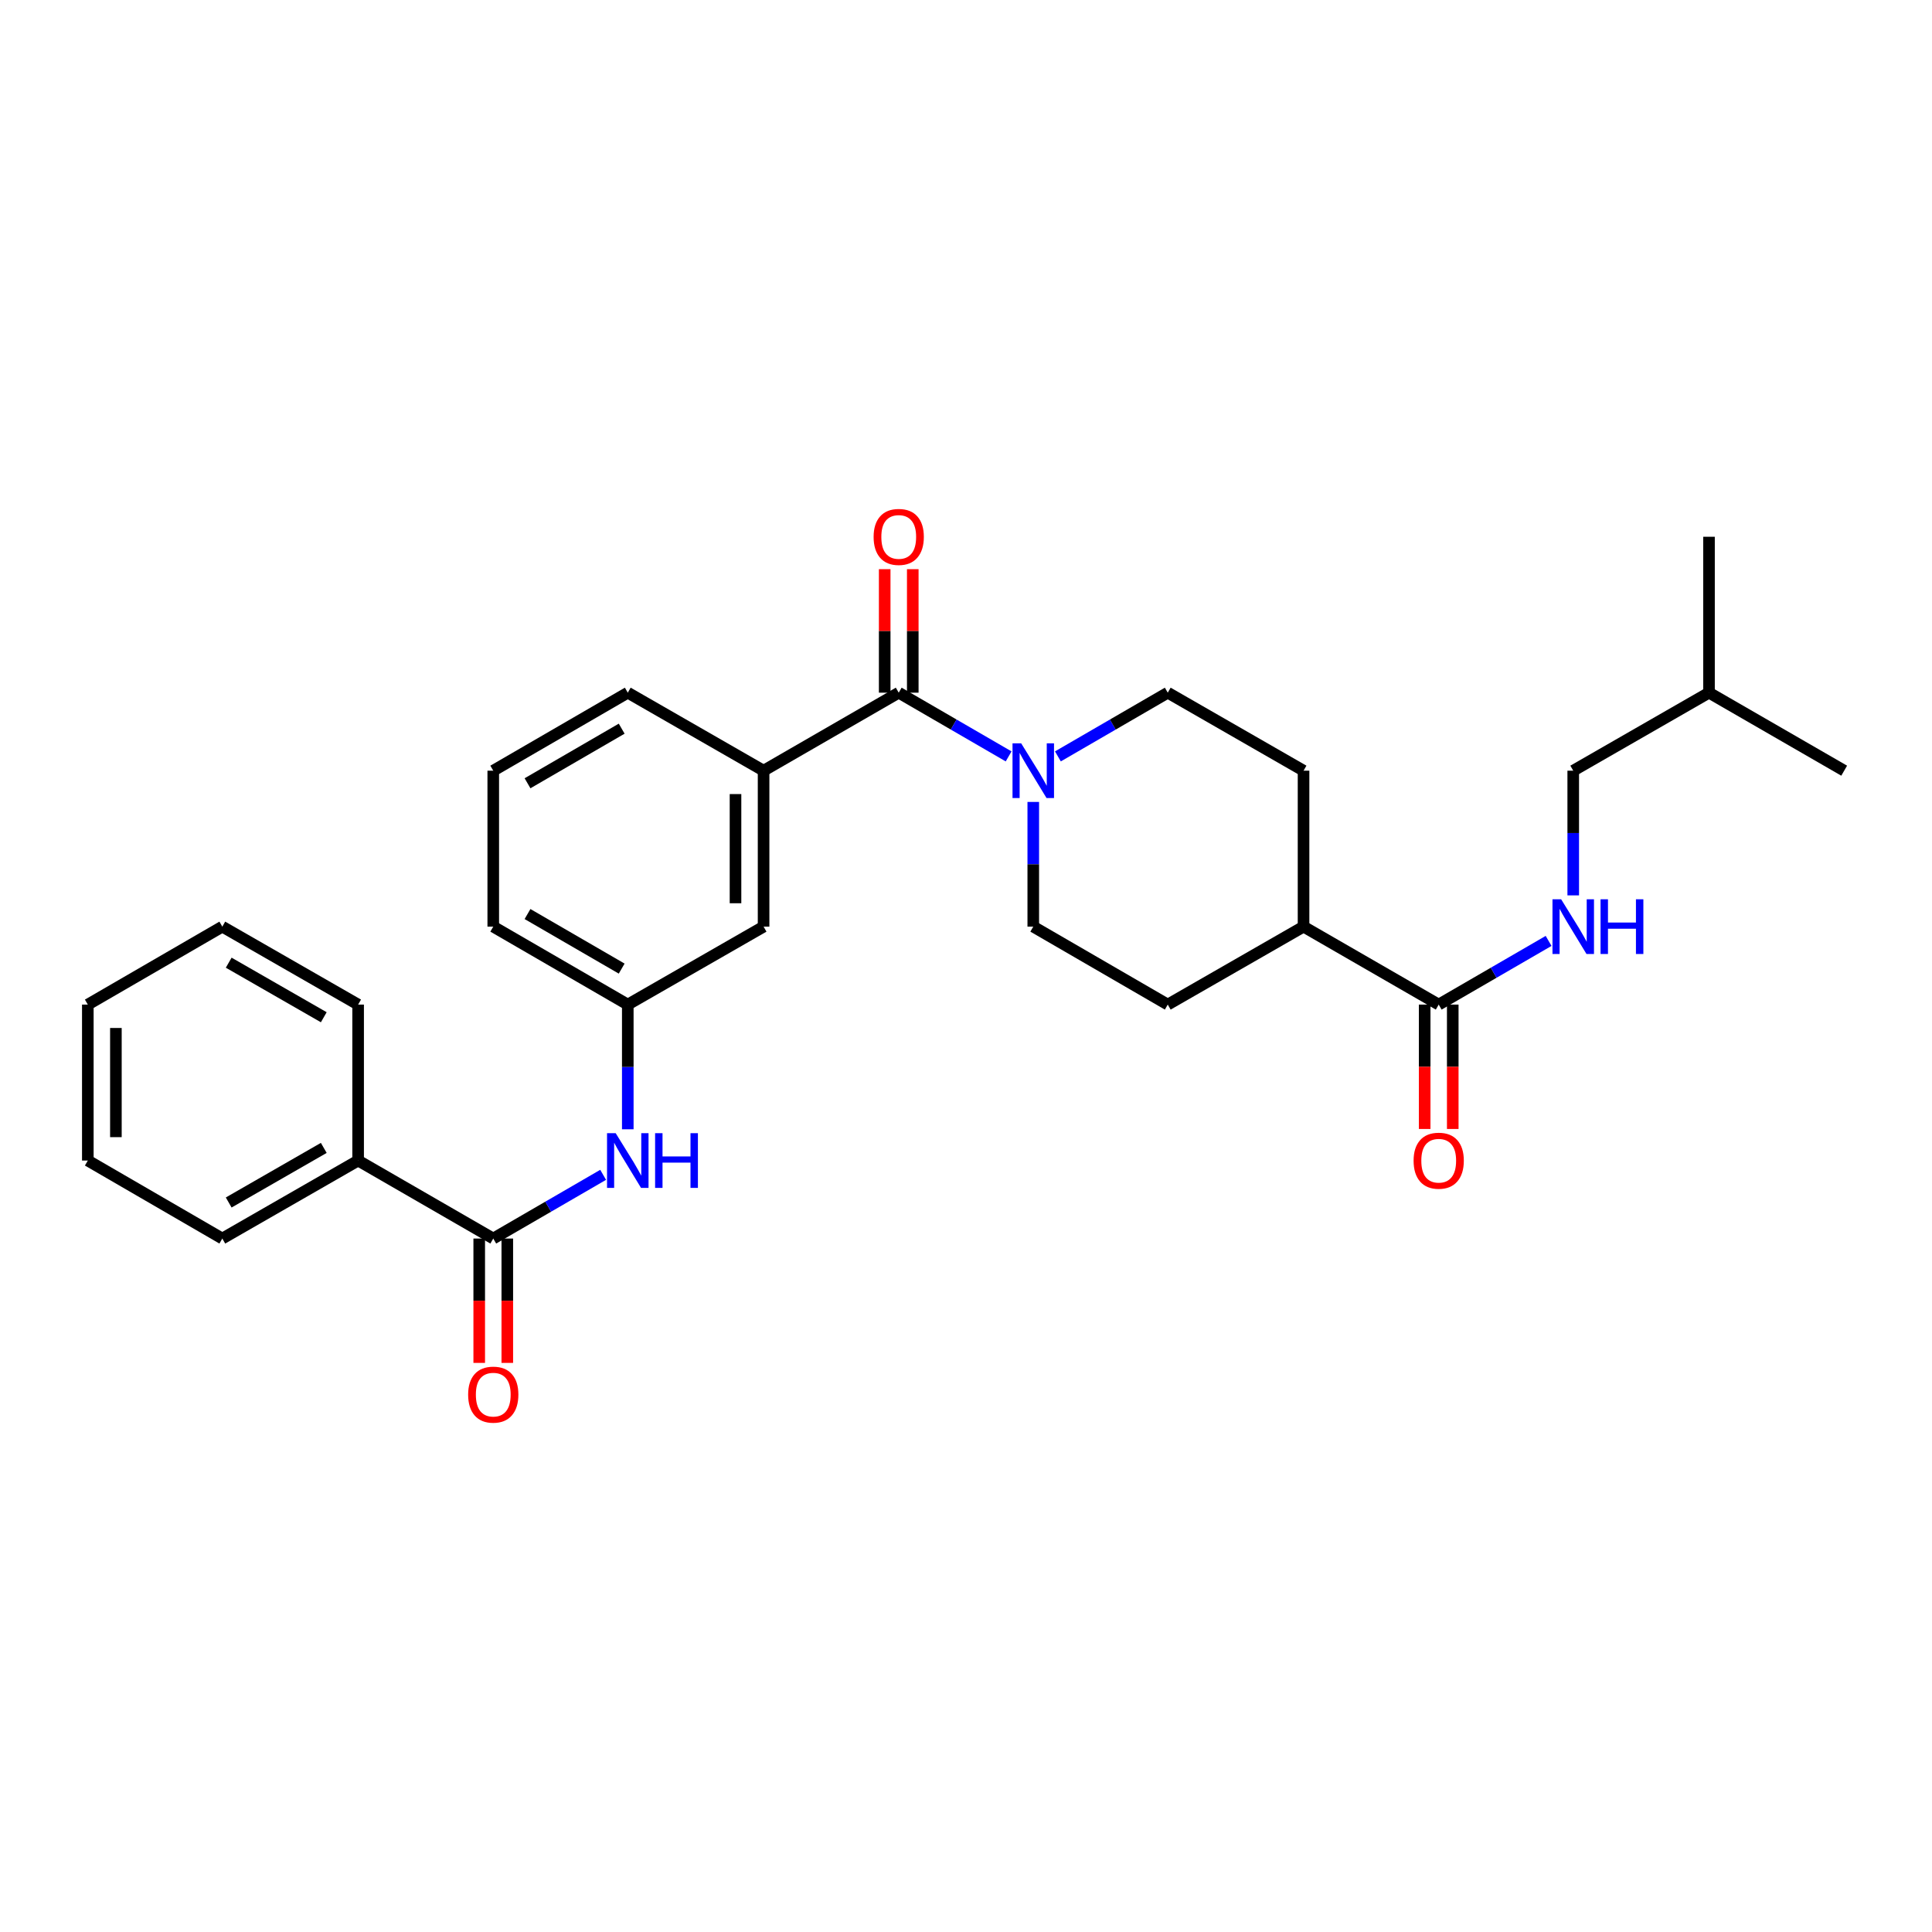 <?xml version='1.0' encoding='iso-8859-1'?>
<svg version='1.1' baseProfile='full'
              xmlns='http://www.w3.org/2000/svg'
                      xmlns:rdkit='http://www.rdkit.org/xml'
                      xmlns:xlink='http://www.w3.org/1999/xlink'
                  xml:space='preserve'
width='1000px' height='1000px' viewBox='0 0 1000 1000'>
<!-- END OF HEADER -->
<rect style='opacity:1.0;fill:#FFFFFF;stroke:none' width='1000' height='1000' x='0' y='0'> </rect>
<path class='bond-0' d='M 465.182,358.532 L 493.624,375.022' style='fill:none;fill-rule:evenodd;stroke:#000000;stroke-width:6px;stroke-linecap:butt;stroke-linejoin:miter;stroke-opacity:1' />
<path class='bond-0' d='M 493.624,375.022 L 522.066,391.511' style='fill:none;fill-rule:evenodd;stroke:#0000FF;stroke-width:6px;stroke-linecap:butt;stroke-linejoin:miter;stroke-opacity:1' />
<path class='bond-2' d='M 465.182,358.532 L 395.23,398.905' style='fill:none;fill-rule:evenodd;stroke:#000000;stroke-width:6px;stroke-linecap:butt;stroke-linejoin:miter;stroke-opacity:1' />
<path class='bond-8' d='M 472.447,358.532 L 472.447,326.568' style='fill:none;fill-rule:evenodd;stroke:#000000;stroke-width:6px;stroke-linecap:butt;stroke-linejoin:miter;stroke-opacity:1' />
<path class='bond-8' d='M 472.447,326.568 L 472.447,294.605' style='fill:none;fill-rule:evenodd;stroke:#FF0000;stroke-width:6px;stroke-linecap:butt;stroke-linejoin:miter;stroke-opacity:1' />
<path class='bond-8' d='M 457.916,358.532 L 457.916,326.568' style='fill:none;fill-rule:evenodd;stroke:#000000;stroke-width:6px;stroke-linecap:butt;stroke-linejoin:miter;stroke-opacity:1' />
<path class='bond-8' d='M 457.916,326.568 L 457.916,294.605' style='fill:none;fill-rule:evenodd;stroke:#FF0000;stroke-width:6px;stroke-linecap:butt;stroke-linejoin:miter;stroke-opacity:1' />
<path class='bond-9' d='M 547.57,391.509 L 576.001,375.021' style='fill:none;fill-rule:evenodd;stroke:#0000FF;stroke-width:6px;stroke-linecap:butt;stroke-linejoin:miter;stroke-opacity:1' />
<path class='bond-9' d='M 576.001,375.021 L 604.431,358.532' style='fill:none;fill-rule:evenodd;stroke:#000000;stroke-width:6px;stroke-linecap:butt;stroke-linejoin:miter;stroke-opacity:1' />
<path class='bond-10' d='M 534.818,415.083 L 534.818,447.354' style='fill:none;fill-rule:evenodd;stroke:#0000FF;stroke-width:6px;stroke-linecap:butt;stroke-linejoin:miter;stroke-opacity:1' />
<path class='bond-10' d='M 534.818,447.354 L 534.818,479.626' style='fill:none;fill-rule:evenodd;stroke:#000000;stroke-width:6px;stroke-linecap:butt;stroke-linejoin:miter;stroke-opacity:1' />
<path class='bond-1' d='M 255.31,641.068 L 283.748,624.579' style='fill:none;fill-rule:evenodd;stroke:#000000;stroke-width:6px;stroke-linecap:butt;stroke-linejoin:miter;stroke-opacity:1' />
<path class='bond-1' d='M 283.748,624.579 L 312.187,608.089' style='fill:none;fill-rule:evenodd;stroke:#0000FF;stroke-width:6px;stroke-linecap:butt;stroke-linejoin:miter;stroke-opacity:1' />
<path class='bond-12' d='M 248.044,641.068 L 248.044,673.252' style='fill:none;fill-rule:evenodd;stroke:#000000;stroke-width:6px;stroke-linecap:butt;stroke-linejoin:miter;stroke-opacity:1' />
<path class='bond-12' d='M 248.044,673.252 L 248.044,705.435' style='fill:none;fill-rule:evenodd;stroke:#FF0000;stroke-width:6px;stroke-linecap:butt;stroke-linejoin:miter;stroke-opacity:1' />
<path class='bond-12' d='M 262.576,641.068 L 262.576,673.252' style='fill:none;fill-rule:evenodd;stroke:#000000;stroke-width:6px;stroke-linecap:butt;stroke-linejoin:miter;stroke-opacity:1' />
<path class='bond-12' d='M 262.576,673.252 L 262.576,705.435' style='fill:none;fill-rule:evenodd;stroke:#FF0000;stroke-width:6px;stroke-linecap:butt;stroke-linejoin:miter;stroke-opacity:1' />
<path class='bond-13' d='M 255.31,641.068 L 185.366,600.695' style='fill:none;fill-rule:evenodd;stroke:#000000;stroke-width:6px;stroke-linecap:butt;stroke-linejoin:miter;stroke-opacity:1' />
<path class='bond-6' d='M 395.23,398.905 L 395.23,479.626' style='fill:none;fill-rule:evenodd;stroke:#000000;stroke-width:6px;stroke-linecap:butt;stroke-linejoin:miter;stroke-opacity:1' />
<path class='bond-6' d='M 380.698,411.013 L 380.698,467.518' style='fill:none;fill-rule:evenodd;stroke:#000000;stroke-width:6px;stroke-linecap:butt;stroke-linejoin:miter;stroke-opacity:1' />
<path class='bond-18' d='M 395.23,398.905 L 324.939,358.532' style='fill:none;fill-rule:evenodd;stroke:#000000;stroke-width:6px;stroke-linecap:butt;stroke-linejoin:miter;stroke-opacity:1' />
<path class='bond-3' d='M 744.674,519.974 L 674.714,479.626' style='fill:none;fill-rule:evenodd;stroke:#000000;stroke-width:6px;stroke-linecap:butt;stroke-linejoin:miter;stroke-opacity:1' />
<path class='bond-5' d='M 744.674,519.974 L 773.112,503.495' style='fill:none;fill-rule:evenodd;stroke:#000000;stroke-width:6px;stroke-linecap:butt;stroke-linejoin:miter;stroke-opacity:1' />
<path class='bond-5' d='M 773.112,503.495 L 801.551,487.015' style='fill:none;fill-rule:evenodd;stroke:#0000FF;stroke-width:6px;stroke-linecap:butt;stroke-linejoin:miter;stroke-opacity:1' />
<path class='bond-14' d='M 737.408,519.974 L 737.408,552.166' style='fill:none;fill-rule:evenodd;stroke:#000000;stroke-width:6px;stroke-linecap:butt;stroke-linejoin:miter;stroke-opacity:1' />
<path class='bond-14' d='M 737.408,552.166 L 737.408,584.357' style='fill:none;fill-rule:evenodd;stroke:#FF0000;stroke-width:6px;stroke-linecap:butt;stroke-linejoin:miter;stroke-opacity:1' />
<path class='bond-14' d='M 751.94,519.974 L 751.94,552.166' style='fill:none;fill-rule:evenodd;stroke:#000000;stroke-width:6px;stroke-linecap:butt;stroke-linejoin:miter;stroke-opacity:1' />
<path class='bond-14' d='M 751.94,552.166 L 751.94,584.357' style='fill:none;fill-rule:evenodd;stroke:#FF0000;stroke-width:6px;stroke-linecap:butt;stroke-linejoin:miter;stroke-opacity:1' />
<path class='bond-4' d='M 324.939,584.517 L 324.939,552.246' style='fill:none;fill-rule:evenodd;stroke:#0000FF;stroke-width:6px;stroke-linecap:butt;stroke-linejoin:miter;stroke-opacity:1' />
<path class='bond-4' d='M 324.939,552.246 L 324.939,519.974' style='fill:none;fill-rule:evenodd;stroke:#000000;stroke-width:6px;stroke-linecap:butt;stroke-linejoin:miter;stroke-opacity:1' />
<path class='bond-17' d='M 814.303,463.448 L 814.303,431.176' style='fill:none;fill-rule:evenodd;stroke:#0000FF;stroke-width:6px;stroke-linecap:butt;stroke-linejoin:miter;stroke-opacity:1' />
<path class='bond-17' d='M 814.303,431.176 L 814.303,398.905' style='fill:none;fill-rule:evenodd;stroke:#000000;stroke-width:6px;stroke-linecap:butt;stroke-linejoin:miter;stroke-opacity:1' />
<path class='bond-11' d='M 395.23,479.626 L 324.939,519.974' style='fill:none;fill-rule:evenodd;stroke:#000000;stroke-width:6px;stroke-linecap:butt;stroke-linejoin:miter;stroke-opacity:1' />
<path class='bond-7' d='M 674.714,479.626 L 604.431,519.974' style='fill:none;fill-rule:evenodd;stroke:#000000;stroke-width:6px;stroke-linecap:butt;stroke-linejoin:miter;stroke-opacity:1' />
<path class='bond-29' d='M 674.714,479.626 L 674.714,398.905' style='fill:none;fill-rule:evenodd;stroke:#000000;stroke-width:6px;stroke-linecap:butt;stroke-linejoin:miter;stroke-opacity:1' />
<path class='bond-15' d='M 604.431,358.532 L 674.714,398.905' style='fill:none;fill-rule:evenodd;stroke:#000000;stroke-width:6px;stroke-linecap:butt;stroke-linejoin:miter;stroke-opacity:1' />
<path class='bond-16' d='M 534.818,479.626 L 604.431,519.974' style='fill:none;fill-rule:evenodd;stroke:#000000;stroke-width:6px;stroke-linecap:butt;stroke-linejoin:miter;stroke-opacity:1' />
<path class='bond-30' d='M 324.939,519.974 L 255.31,479.626' style='fill:none;fill-rule:evenodd;stroke:#000000;stroke-width:6px;stroke-linecap:butt;stroke-linejoin:miter;stroke-opacity:1' />
<path class='bond-30' d='M 321.78,501.349 L 273.04,473.105' style='fill:none;fill-rule:evenodd;stroke:#000000;stroke-width:6px;stroke-linecap:butt;stroke-linejoin:miter;stroke-opacity:1' />
<path class='bond-21' d='M 185.366,600.695 L 115.067,641.068' style='fill:none;fill-rule:evenodd;stroke:#000000;stroke-width:6px;stroke-linecap:butt;stroke-linejoin:miter;stroke-opacity:1' />
<path class='bond-21' d='M 167.585,594.15 L 118.375,622.411' style='fill:none;fill-rule:evenodd;stroke:#000000;stroke-width:6px;stroke-linecap:butt;stroke-linejoin:miter;stroke-opacity:1' />
<path class='bond-22' d='M 185.366,600.695 L 185.366,519.974' style='fill:none;fill-rule:evenodd;stroke:#000000;stroke-width:6px;stroke-linecap:butt;stroke-linejoin:miter;stroke-opacity:1' />
<path class='bond-23' d='M 814.303,398.905 L 884.578,358.532' style='fill:none;fill-rule:evenodd;stroke:#000000;stroke-width:6px;stroke-linecap:butt;stroke-linejoin:miter;stroke-opacity:1' />
<path class='bond-19' d='M 324.939,358.532 L 255.31,398.905' style='fill:none;fill-rule:evenodd;stroke:#000000;stroke-width:6px;stroke-linecap:butt;stroke-linejoin:miter;stroke-opacity:1' />
<path class='bond-19' d='M 321.783,377.159 L 273.043,405.42' style='fill:none;fill-rule:evenodd;stroke:#000000;stroke-width:6px;stroke-linecap:butt;stroke-linejoin:miter;stroke-opacity:1' />
<path class='bond-20' d='M 255.31,398.905 L 255.31,479.626' style='fill:none;fill-rule:evenodd;stroke:#000000;stroke-width:6px;stroke-linecap:butt;stroke-linejoin:miter;stroke-opacity:1' />
<path class='bond-27' d='M 115.067,641.068 L 45.455,600.695' style='fill:none;fill-rule:evenodd;stroke:#000000;stroke-width:6px;stroke-linecap:butt;stroke-linejoin:miter;stroke-opacity:1' />
<path class='bond-26' d='M 185.366,519.974 L 115.067,479.626' style='fill:none;fill-rule:evenodd;stroke:#000000;stroke-width:6px;stroke-linecap:butt;stroke-linejoin:miter;stroke-opacity:1' />
<path class='bond-26' d='M 167.588,526.525 L 118.379,498.281' style='fill:none;fill-rule:evenodd;stroke:#000000;stroke-width:6px;stroke-linecap:butt;stroke-linejoin:miter;stroke-opacity:1' />
<path class='bond-24' d='M 884.578,358.532 L 954.545,398.905' style='fill:none;fill-rule:evenodd;stroke:#000000;stroke-width:6px;stroke-linecap:butt;stroke-linejoin:miter;stroke-opacity:1' />
<path class='bond-25' d='M 884.578,358.532 L 884.578,277.827' style='fill:none;fill-rule:evenodd;stroke:#000000;stroke-width:6px;stroke-linecap:butt;stroke-linejoin:miter;stroke-opacity:1' />
<path class='bond-28' d='M 115.067,479.626 L 45.455,519.974' style='fill:none;fill-rule:evenodd;stroke:#000000;stroke-width:6px;stroke-linecap:butt;stroke-linejoin:miter;stroke-opacity:1' />
<path class='bond-31' d='M 45.455,600.695 L 45.455,519.974' style='fill:none;fill-rule:evenodd;stroke:#000000;stroke-width:6px;stroke-linecap:butt;stroke-linejoin:miter;stroke-opacity:1' />
<path class='bond-31' d='M 59.986,588.587 L 59.986,532.082' style='fill:none;fill-rule:evenodd;stroke:#000000;stroke-width:6px;stroke-linecap:butt;stroke-linejoin:miter;stroke-opacity:1' />
<path  class='atom-1' d='M 528.558 384.745
L 537.838 399.745
Q 538.758 401.225, 540.238 403.905
Q 541.718 406.585, 541.798 406.745
L 541.798 384.745
L 545.558 384.745
L 545.558 413.065
L 541.678 413.065
L 531.718 396.665
Q 530.558 394.745, 529.318 392.545
Q 528.118 390.345, 527.758 389.665
L 527.758 413.065
L 524.078 413.065
L 524.078 384.745
L 528.558 384.745
' fill='#0000FF'/>
<path  class='atom-5' d='M 318.679 586.535
L 327.959 601.535
Q 328.879 603.015, 330.359 605.695
Q 331.839 608.375, 331.919 608.535
L 331.919 586.535
L 335.679 586.535
L 335.679 614.855
L 331.799 614.855
L 321.839 598.455
Q 320.679 596.535, 319.439 594.335
Q 318.239 592.135, 317.879 591.455
L 317.879 614.855
L 314.199 614.855
L 314.199 586.535
L 318.679 586.535
' fill='#0000FF'/>
<path  class='atom-5' d='M 339.079 586.535
L 342.919 586.535
L 342.919 598.575
L 357.399 598.575
L 357.399 586.535
L 361.239 586.535
L 361.239 614.855
L 357.399 614.855
L 357.399 601.775
L 342.919 601.775
L 342.919 614.855
L 339.079 614.855
L 339.079 586.535
' fill='#0000FF'/>
<path  class='atom-6' d='M 808.043 465.466
L 817.323 480.466
Q 818.243 481.946, 819.723 484.626
Q 821.203 487.306, 821.283 487.466
L 821.283 465.466
L 825.043 465.466
L 825.043 493.786
L 821.163 493.786
L 811.203 477.386
Q 810.043 475.466, 808.803 473.266
Q 807.603 471.066, 807.243 470.386
L 807.243 493.786
L 803.563 493.786
L 803.563 465.466
L 808.043 465.466
' fill='#0000FF'/>
<path  class='atom-6' d='M 828.443 465.466
L 832.283 465.466
L 832.283 477.506
L 846.763 477.506
L 846.763 465.466
L 850.603 465.466
L 850.603 493.786
L 846.763 493.786
L 846.763 480.706
L 832.283 480.706
L 832.283 493.786
L 828.443 493.786
L 828.443 465.466
' fill='#0000FF'/>
<path  class='atom-9' d='M 452.182 277.907
Q 452.182 271.107, 455.542 267.307
Q 458.902 263.507, 465.182 263.507
Q 471.462 263.507, 474.822 267.307
Q 478.182 271.107, 478.182 277.907
Q 478.182 284.787, 474.782 288.707
Q 471.382 292.587, 465.182 292.587
Q 458.942 292.587, 455.542 288.707
Q 452.182 284.827, 452.182 277.907
M 465.182 289.387
Q 469.502 289.387, 471.822 286.507
Q 474.182 283.587, 474.182 277.907
Q 474.182 272.347, 471.822 269.547
Q 469.502 266.707, 465.182 266.707
Q 460.862 266.707, 458.502 269.507
Q 456.182 272.307, 456.182 277.907
Q 456.182 283.627, 458.502 286.507
Q 460.862 289.387, 465.182 289.387
' fill='#FF0000'/>
<path  class='atom-13' d='M 242.31 721.853
Q 242.31 715.053, 245.67 711.253
Q 249.03 707.453, 255.31 707.453
Q 261.59 707.453, 264.95 711.253
Q 268.31 715.053, 268.31 721.853
Q 268.31 728.733, 264.91 732.653
Q 261.51 736.533, 255.31 736.533
Q 249.07 736.533, 245.67 732.653
Q 242.31 728.773, 242.31 721.853
M 255.31 733.333
Q 259.63 733.333, 261.95 730.453
Q 264.31 727.533, 264.31 721.853
Q 264.31 716.293, 261.95 713.493
Q 259.63 710.653, 255.31 710.653
Q 250.99 710.653, 248.63 713.453
Q 246.31 716.253, 246.31 721.853
Q 246.31 727.573, 248.63 730.453
Q 250.99 733.333, 255.31 733.333
' fill='#FF0000'/>
<path  class='atom-15' d='M 731.674 600.775
Q 731.674 593.975, 735.034 590.175
Q 738.394 586.375, 744.674 586.375
Q 750.954 586.375, 754.314 590.175
Q 757.674 593.975, 757.674 600.775
Q 757.674 607.655, 754.274 611.575
Q 750.874 615.455, 744.674 615.455
Q 738.434 615.455, 735.034 611.575
Q 731.674 607.695, 731.674 600.775
M 744.674 612.255
Q 748.994 612.255, 751.314 609.375
Q 753.674 606.455, 753.674 600.775
Q 753.674 595.215, 751.314 592.415
Q 748.994 589.575, 744.674 589.575
Q 740.354 589.575, 737.994 592.375
Q 735.674 595.175, 735.674 600.775
Q 735.674 606.495, 737.994 609.375
Q 740.354 612.255, 744.674 612.255
' fill='#FF0000'/>
</svg>
